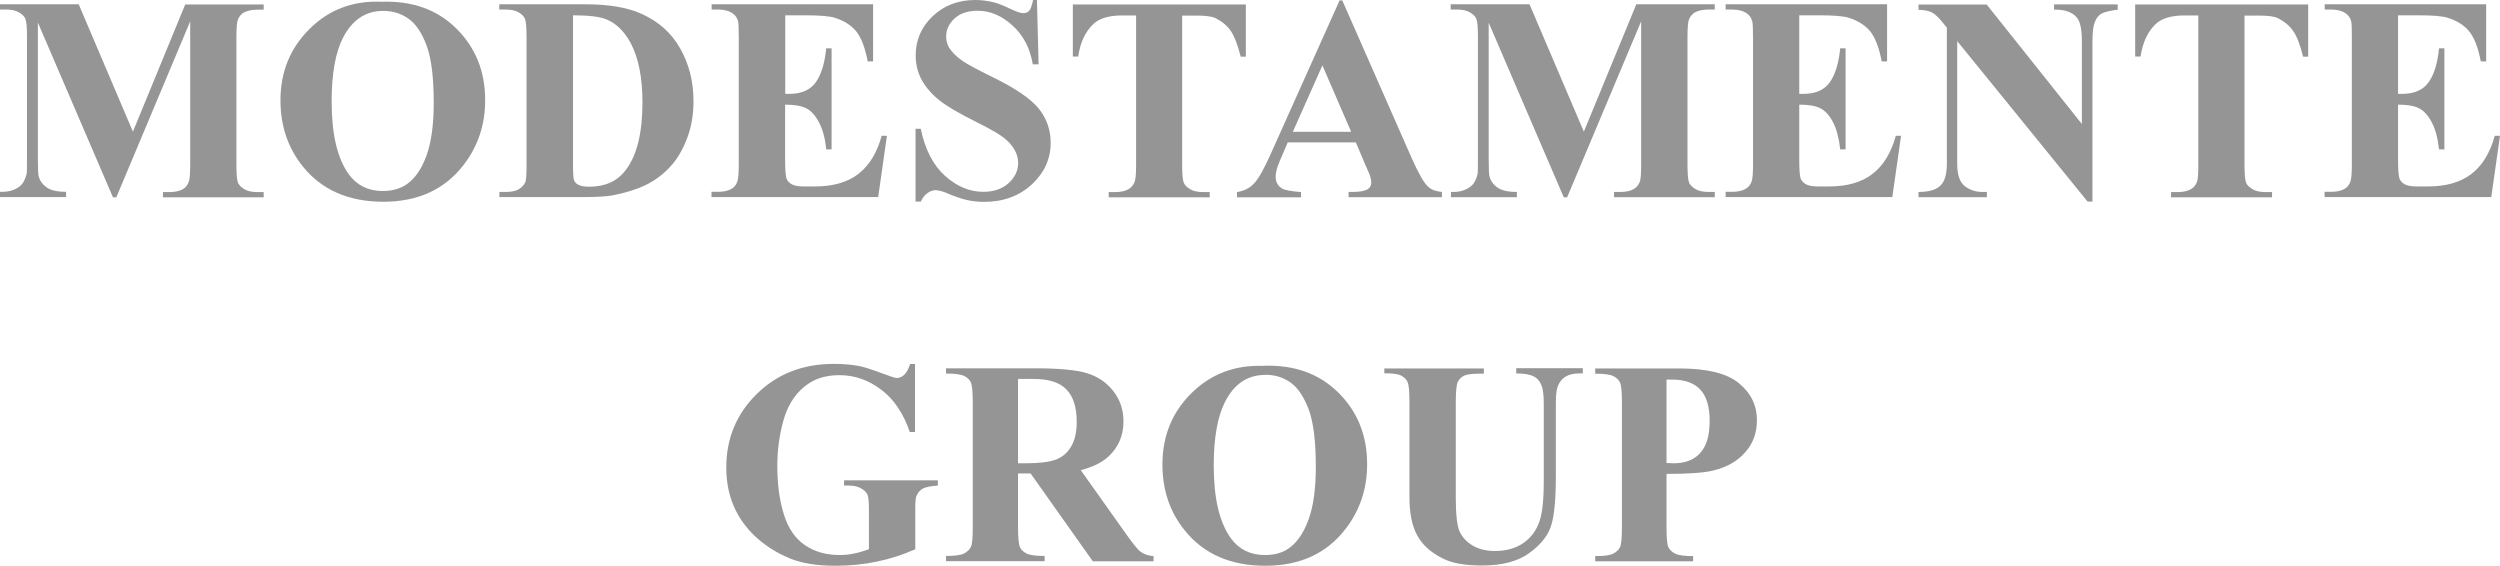 <?xml version="1.0" encoding="UTF-8"?>
<svg xmlns="http://www.w3.org/2000/svg" id="Layer_2" data-name="Layer 2" viewBox="0 0 186.12 42.12">
  <defs>
    <style>
      .cls-1 {
        fill: #959595;
      }
    </style>
  </defs>
  <g id="Layer_1-2" data-name="Layer 1">
    <g>
      <path class="cls-1" d="M9.9,9.79L13.79.33h5.84v.39h-.47c-.42,0-.76.08-1.02.22-.18.1-.32.27-.42.5-.08.17-.12.61-.12,1.32v9.47c0,.73.04,1.19.12,1.38.08.18.24.34.48.48.24.14.56.21.96.21h.47v.39h-7.5v-.39h.47c.42,0,.76-.07,1.02-.22.18-.1.32-.27.42-.51.08-.17.12-.61.12-1.33V1.59l-5.5,13.1h-.25L2.82,1.68v10.11c0,.7.02,1.14.05,1.3.09.36.29.64.6.86.31.22.79.33,1.45.33v.39H0v-.39h.15c.32,0,.61-.04.89-.16.27-.11.48-.26.62-.44.14-.19.25-.44.33-.77.01-.08.02-.44.02-1.08V2.76c0-.73-.04-1.18-.12-1.36-.08-.18-.23-.34-.48-.48-.24-.14-.56-.21-.96-.21h-.46v-.39h5.87l4.03,9.47Z"></path>
      <path class="cls-1" d="M28.4.13c2.29-.08,4.15.58,5.58,2,1.43,1.42,2.14,3.19,2.14,5.33,0,1.82-.53,3.42-1.6,4.81-1.41,1.84-3.41,2.75-5.98,2.75s-4.58-.87-5.99-2.62c-1.11-1.38-1.67-3.02-1.67-4.93,0-2.13.73-3.9,2.18-5.33C24.5.71,26.29.04,28.4.13ZM28.53.81c-1.31,0-2.31.67-3,2.01-.56,1.1-.84,2.68-.84,4.74,0,2.45.43,4.26,1.29,5.43.6.82,1.44,1.23,2.52,1.23.73,0,1.33-.18,1.82-.53.62-.45,1.1-1.17,1.45-2.16.35-.99.52-2.29.52-3.88,0-1.9-.18-3.32-.53-4.26-.35-.94-.8-1.61-1.35-2-.55-.39-1.18-.58-1.89-.58Z"></path>
      <path class="cls-1" d="M37.18,14.68v-.39h.48c.42,0,.74-.07.96-.2.22-.13.39-.31.49-.53.06-.15.09-.59.09-1.33V2.78c0-.73-.04-1.19-.12-1.38-.08-.19-.23-.34-.47-.48-.24-.14-.56-.21-.96-.21h-.48v-.39h6.43c1.71,0,3.09.23,4.14.7,1.28.57,2.25,1.43,2.9,2.59.66,1.16.99,2.46.99,3.93,0,1.01-.16,1.94-.49,2.79-.33.85-.74,1.55-1.26,2.1-.52.56-1.11,1-1.78,1.33-.67.33-1.5.59-2.47.78-.43.08-1.11.13-2.03.13h-6.43ZM42.66,1.14v11.2c0,.59.03.96.08,1.09.06.13.15.24.29.31.19.11.47.16.83.16,1.18,0,2.08-.4,2.7-1.21.85-1.08,1.27-2.77,1.27-5.06,0-1.84-.29-3.31-.87-4.41-.46-.86-1.05-1.45-1.77-1.76-.51-.22-1.35-.32-2.53-.32Z"></path>
      <path class="cls-1" d="M58.46,1.15v5.84h.29c.91,0,1.57-.29,1.98-.86.41-.57.67-1.42.78-2.53h.4v7.52h-.4c-.08-.82-.26-1.49-.54-2.01-.27-.52-.59-.87-.95-1.05-.36-.18-.88-.27-1.57-.27v4.04c0,.79.04,1.28.1,1.45.07.18.19.32.38.43.18.11.48.17.89.17h.86c1.34,0,2.42-.31,3.22-.93.81-.62,1.39-1.57,1.74-2.84h.39l-.65,4.56h-12.41v-.39h.48c.42,0,.75-.07,1.01-.22.18-.1.33-.27.42-.51.08-.17.12-.61.12-1.33V2.78c0-.65-.02-1.05-.05-1.2-.07-.25-.2-.44-.39-.57-.27-.2-.64-.3-1.1-.3h-.48v-.39h12.02v4.25h-.4c-.2-1.04-.49-1.78-.86-2.24-.37-.45-.89-.78-1.57-1-.39-.13-1.13-.19-2.22-.19h-1.48Z"></path>
      <path class="cls-1" d="M77.2,0l.12,4.79h-.43c-.2-1.2-.71-2.17-1.51-2.89-.8-.73-1.66-1.1-2.6-1.1-.72,0-1.29.19-1.71.57-.42.39-.63.83-.63,1.33,0,.32.07.6.22.85.21.33.53.66.99.98.33.23,1.1.65,2.3,1.24,1.68.82,2.81,1.6,3.4,2.34.58.73.87,1.57.87,2.52,0,1.2-.47,2.23-1.4,3.1-.94.86-2.12,1.3-3.56,1.3-.45,0-.88-.05-1.28-.14-.4-.09-.91-.26-1.51-.52-.34-.14-.62-.21-.84-.21-.18,0-.38.07-.58.21-.2.14-.37.36-.5.64h-.39v-5.42h.39c.31,1.52.91,2.69,1.79,3.49.89.8,1.84,1.2,2.86,1.2.79,0,1.42-.22,1.89-.65.47-.43.71-.93.71-1.5,0-.33-.09-.66-.27-.98-.18-.32-.45-.62-.82-.91-.37-.28-1.02-.66-1.95-1.12-1.3-.64-2.24-1.19-2.81-1.64-.57-.45-1.01-.96-1.32-1.51-.31-.56-.46-1.17-.46-1.84,0-1.15.42-2.12,1.26-2.92.84-.8,1.9-1.21,3.18-1.21.47,0,.92.06,1.36.17.33.08.73.24,1.21.47.48.23.81.34,1,.34s.33-.06.43-.17c.11-.11.21-.39.3-.81h.32Z"></path>
      <path class="cls-1" d="M92.75.33v3.89h-.38c-.23-.9-.48-1.54-.75-1.93-.27-.39-.65-.7-1.13-.94-.27-.13-.74-.19-1.41-.19h-1.07v11.07c0,.73.04,1.19.12,1.38.08.18.24.34.48.48.23.14.56.21.97.21h.48v.39h-7.52v-.39h.48c.42,0,.75-.07,1-.22.18-.1.33-.27.44-.51.08-.17.12-.61.12-1.33V1.15h-1.04c-.97,0-1.67.21-2.11.61-.62.57-1.01,1.39-1.16,2.45h-.4V.33h12.89Z"></path>
      <path class="cls-1" d="M100.94,10.6h-5.07l-.6,1.4c-.2.46-.3.85-.3,1.15,0,.4.16.7.49.89.19.11.66.2,1.4.26v.39h-4.77v-.39c.52-.08.94-.29,1.27-.64.33-.35.74-1.07,1.23-2.17L99.73.03h.2l5.18,11.77c.5,1.12.9,1.82,1.22,2.11.24.22.58.34,1.02.38v.39h-6.95v-.39h.29c.56,0,.95-.08,1.17-.23.16-.11.23-.28.23-.49,0-.13-.02-.26-.07-.39,0-.06-.11-.33-.32-.79l-.76-1.79ZM100.59,9.81l-2.14-4.94-2.2,4.94h4.34Z"></path>
      <path class="cls-1" d="M117.92,9.79l3.9-9.47h5.84v.39h-.47c-.42,0-.76.08-1.02.22-.17.1-.32.27-.42.5-.08.17-.12.61-.12,1.32v9.47c0,.73.04,1.19.12,1.38.08.18.24.34.48.48.24.14.56.21.96.21h.47v.39h-7.5v-.39h.47c.42,0,.76-.07,1.01-.22.18-.1.32-.27.43-.51.08-.17.11-.61.11-1.33V1.59l-5.51,13.1h-.25l-5.59-13v10.11c0,.7.02,1.14.05,1.3.09.36.29.64.6.86.31.22.79.33,1.45.33v.39h-4.91v-.39h.15c.32,0,.61-.04.89-.16.27-.11.48-.26.62-.44.14-.19.26-.44.33-.77.01-.08.02-.44.02-1.08V2.76c0-.73-.04-1.18-.12-1.36-.07-.18-.24-.34-.48-.48-.24-.14-.56-.21-.97-.21h-.46v-.39h5.87l4.04,9.47Z"></path>
      <path class="cls-1" d="M133.95,1.15v5.84h.29c.91,0,1.58-.29,1.98-.86.41-.57.67-1.42.78-2.53h.4v7.52h-.4c-.09-.82-.26-1.49-.53-2.01-.27-.52-.59-.87-.95-1.05-.36-.18-.88-.27-1.57-.27v4.04c0,.79.04,1.28.1,1.45.07.18.2.32.38.43.19.11.48.17.89.17h.86c1.34,0,2.42-.31,3.22-.93.81-.62,1.39-1.57,1.74-2.84h.39l-.65,4.56h-12.41v-.39h.48c.42,0,.75-.07,1.01-.22.19-.1.33-.27.43-.51.08-.17.12-.61.12-1.33V2.78c0-.65-.02-1.05-.06-1.2-.07-.25-.2-.44-.39-.57-.27-.2-.64-.3-1.11-.3h-.48v-.39h12.02v4.25h-.4c-.2-1.04-.49-1.78-.86-2.24-.37-.45-.9-.78-1.57-1-.39-.13-1.14-.19-2.22-.19h-1.49Z"></path>
      <path class="cls-1" d="M147.9.33l7.09,8.9V3.06c0-.86-.12-1.45-.37-1.75-.34-.41-.9-.61-1.7-.59v-.39h4.74v.39c-.6.08-1.01.18-1.22.3-.2.12-.37.32-.48.61-.12.28-.18.76-.18,1.43v11.95h-.36l-9.71-11.95v9.13c0,.83.19,1.38.57,1.67.38.29.81.43,1.3.43h.34v.39h-5.09v-.39c.8,0,1.34-.17,1.65-.49.31-.32.46-.86.46-1.62V2.06l-.31-.38c-.3-.38-.57-.63-.8-.75-.23-.12-.56-.19-1-.2v-.39h5.09Z"></path>
      <path class="cls-1" d="M171.84.33v3.89h-.38c-.22-.9-.47-1.54-.75-1.93-.28-.39-.65-.7-1.13-.94-.27-.13-.74-.19-1.41-.19h-1.07v11.07c0,.73.04,1.19.12,1.38.08.18.25.34.48.48.24.14.56.21.97.21h.48v.39h-7.52v-.39h.48c.41,0,.75-.07,1-.22.19-.1.33-.27.44-.51.08-.17.11-.61.11-1.33V1.15h-1.03c-.97,0-1.67.21-2.11.61-.62.57-1,1.39-1.16,2.45h-.4V.33h12.89Z"></path>
      <path class="cls-1" d="M178.53,1.15v5.84h.29c.91,0,1.57-.29,1.98-.86.41-.57.67-1.42.78-2.53h.4v7.52h-.4c-.09-.82-.26-1.49-.54-2.01-.27-.52-.59-.87-.95-1.05-.36-.18-.88-.27-1.56-.27v4.04c0,.79.04,1.28.1,1.45.07.18.19.32.38.43.18.11.48.17.89.17h.86c1.35,0,2.42-.31,3.23-.93.81-.62,1.39-1.57,1.74-2.84h.39l-.65,4.56h-12.41v-.39h.48c.42,0,.75-.07,1.01-.22.18-.1.33-.27.42-.51.08-.17.12-.61.12-1.33V2.78c0-.65-.01-1.05-.05-1.2-.07-.25-.2-.44-.39-.57-.27-.2-.64-.3-1.1-.3h-.48v-.39h12.02v4.25h-.4c-.2-1.04-.49-1.78-.87-2.24-.37-.45-.89-.78-1.57-1-.39-.13-1.13-.19-2.23-.19h-1.48Z"></path>
      <g>
        <path class="cls-1" d="M68.12,27.1v5.06h-.39c-.47-1.38-1.18-2.44-2.13-3.15-.95-.72-1.98-1.08-3.1-1.08s-1.97.3-2.68.91c-.71.6-1.22,1.44-1.51,2.52-.3,1.08-.44,2.19-.44,3.32,0,1.38.16,2.58.49,3.62.32,1.04.85,1.8,1.57,2.29.72.49,1.58.73,2.58.73.35,0,.7-.03,1.06-.11.36-.07.73-.18,1.12-.32v-2.99c0-.57-.04-.93-.12-1.1-.08-.16-.24-.32-.48-.45-.24-.13-.54-.2-.88-.2h-.37v-.39h6.98v.39c-.53.04-.9.11-1.11.22-.21.11-.37.29-.48.55-.06.13-.09.46-.09.98v2.99c-.92.41-1.87.72-2.86.92-.99.21-2.02.31-3.09.31-1.36,0-2.5-.18-3.39-.55-.9-.37-1.69-.86-2.38-1.46-.69-.6-1.22-1.28-1.61-2.04-.5-.97-.74-2.06-.74-3.27,0-2.16.76-3.99,2.28-5.48,1.52-1.49,3.43-2.23,5.73-2.23.71,0,1.36.06,1.93.17.31.06.81.22,1.51.48.7.26,1.11.4,1.23.4.2,0,.38-.07.55-.22.17-.14.32-.42.46-.82h.39Z"></path>
        <path class="cls-1" d="M75.79,35.24v4.02c0,.78.05,1.26.14,1.47.09.2.26.36.5.48.24.12.69.18,1.34.18v.39h-7.34v-.39c.66,0,1.11-.06,1.35-.19.23-.12.4-.28.5-.48.1-.19.14-.68.14-1.46v-9.32c0-.78-.05-1.27-.14-1.47-.09-.2-.26-.36-.5-.48-.24-.12-.69-.18-1.35-.18v-.39h6.67c1.74,0,3.01.12,3.81.36.8.24,1.46.68,1.97,1.33.51.65.76,1.4.76,2.27,0,1.06-.38,1.93-1.14,2.63-.49.44-1.17.77-2.04.99l3.45,4.86c.45.63.77,1.02.96,1.18.29.22.62.34,1.01.36v.39h-4.52l-4.63-6.54h-.94ZM75.79,28.2v6.29h.6c.98,0,1.71-.09,2.2-.27.49-.18.87-.5,1.15-.97.28-.47.42-1.08.42-1.84,0-1.1-.26-1.9-.77-2.42-.51-.53-1.34-.78-2.47-.78h-1.13Z"></path>
        <path class="cls-1" d="M94.06,27.23c2.29-.08,4.14.58,5.58,2,1.43,1.42,2.14,3.19,2.14,5.33,0,1.82-.53,3.42-1.6,4.81-1.41,1.84-3.41,2.75-5.98,2.75s-4.58-.87-5.99-2.62c-1.12-1.38-1.67-3.02-1.67-4.92,0-2.13.73-3.91,2.18-5.33,1.45-1.42,3.23-2.09,5.35-2.01ZM94.19,27.91c-1.31,0-2.31.67-2.99,2.01-.56,1.1-.84,2.68-.84,4.74,0,2.45.43,4.26,1.29,5.43.6.82,1.44,1.23,2.52,1.23.73,0,1.34-.17,1.82-.53.62-.45,1.1-1.18,1.45-2.17.35-.99.52-2.29.52-3.88,0-1.9-.18-3.32-.53-4.26-.36-.94-.8-1.61-1.35-2-.55-.39-1.18-.58-1.89-.58Z"></path>
        <path class="cls-1" d="M103.06,27.43h7.41v.39h-.37c-.56,0-.94.06-1.15.17-.2.12-.35.28-.44.48-.08.2-.13.71-.13,1.53v7.03c0,1.29.1,2.14.29,2.55.2.42.51.76.96,1.03.45.27,1.01.41,1.68.41.78,0,1.44-.18,1.99-.52.55-.35.96-.83,1.22-1.45.28-.62.41-1.68.41-3.21v-5.85c0-.64-.07-1.1-.2-1.38-.13-.27-.3-.46-.51-.57-.32-.17-.76-.24-1.34-.24v-.39h4.96v.39h-.29c-.4,0-.74.08-1,.24-.27.16-.46.41-.58.73-.09.23-.14.63-.14,1.22v5.45c0,1.69-.11,2.91-.34,3.65-.22.75-.76,1.44-1.62,2.07-.86.63-2.03.94-3.53.94-1.24,0-2.2-.16-2.88-.5-.92-.45-1.57-1.03-1.95-1.74-.39-.71-.58-1.66-.58-2.85v-7.03c0-.82-.04-1.34-.14-1.54-.09-.2-.25-.36-.48-.48-.23-.12-.64-.17-1.25-.17v-.39Z"></path>
        <path class="cls-1" d="M124.07,35.29v3.98c0,.78.04,1.26.14,1.47.09.2.27.36.51.48.24.12.69.18,1.33.18v.39h-7.29v-.39c.67,0,1.12-.06,1.35-.19.24-.12.4-.28.5-.48.09-.19.14-.68.14-1.46v-9.32c0-.78-.05-1.27-.14-1.47-.1-.2-.26-.36-.5-.48-.24-.12-.69-.18-1.35-.18v-.39h6.26c2.06,0,3.55.36,4.44,1.1.9.74,1.34,1.65,1.34,2.75,0,.93-.28,1.73-.87,2.39-.57.66-1.38,1.12-2.39,1.36-.68.17-1.84.25-3.47.25ZM124.07,28.26v6.21c.23.01.41.02.53.02.86,0,1.52-.25,1.98-.77.47-.52.7-1.3.7-2.38s-.24-1.85-.7-2.34c-.46-.49-1.16-.74-2.08-.74h-.43Z"></path>
      </g>
    </g>
  </g>
</svg>
